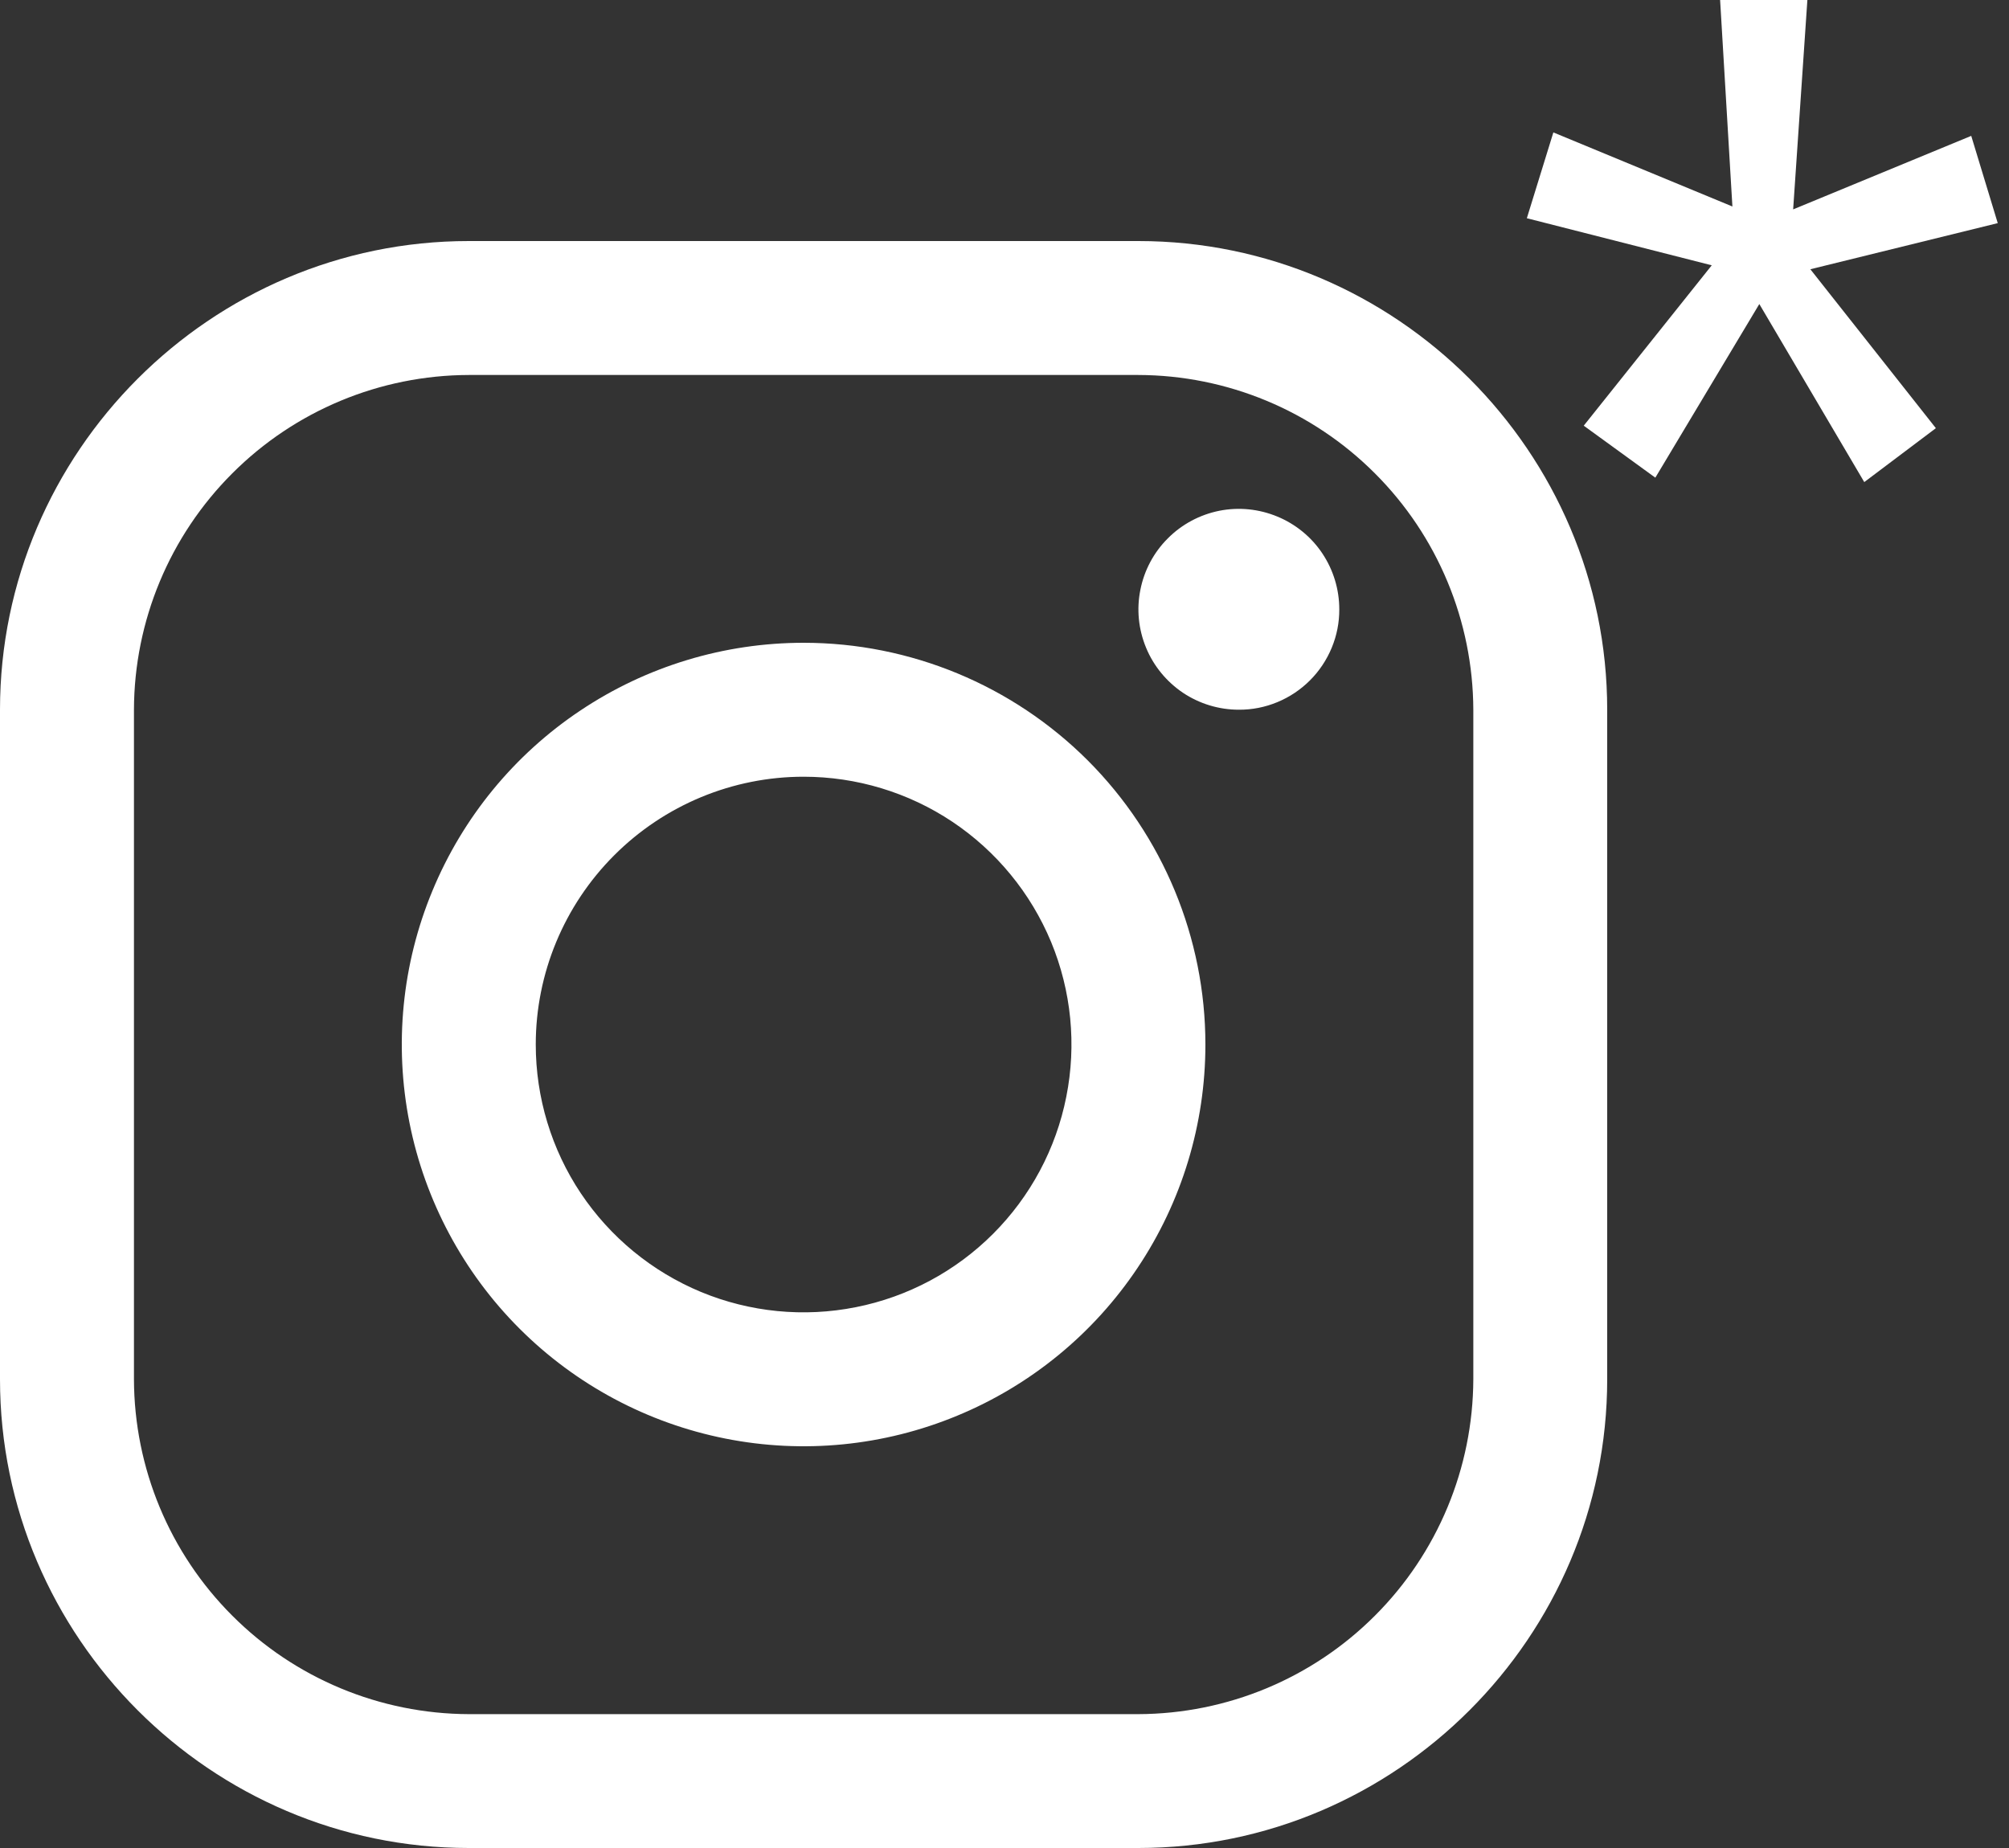 <?xml version="1.0" encoding="UTF-8"?> <svg xmlns="http://www.w3.org/2000/svg" width="25" height="23" viewBox="0 0 25 23" fill="none"><rect x="0" y="0" width="25" height="23" fill="#333333" stroke="none"/><path d="M14.166 4.667C15.271 4.67 16.329 5.11 17.109 5.891C17.89 6.671 18.33 7.729 18.334 8.833V17.166C18.33 18.271 17.89 19.329 17.109 20.109C16.329 20.89 15.271 21.33 14.166 21.334H5.833C4.729 21.33 3.671 20.89 2.891 20.109C2.11 19.329 1.67 18.271 1.667 17.166V8.833C1.67 7.729 2.11 6.671 2.891 5.891C3.671 5.11 4.729 4.67 5.833 4.667H14.166ZM14.166 3H5.833C2.625 3 0 5.625 0 8.833V17.166C0 20.375 2.625 23 5.833 23H14.166C17.375 23 20 20.375 20 17.166V8.833C20 5.625 17.375 3 14.166 3Z" fill="white"></path><path d="M15.416 8.833C15.169 8.833 14.928 8.76 14.722 8.623C14.517 8.485 14.356 8.29 14.262 8.062C14.167 7.833 14.142 7.582 14.191 7.34C14.239 7.097 14.358 6.874 14.533 6.7C14.707 6.525 14.93 6.406 15.173 6.357C15.415 6.309 15.666 6.334 15.895 6.429C16.123 6.523 16.319 6.683 16.456 6.889C16.593 7.095 16.666 7.336 16.666 7.583C16.667 7.748 16.635 7.91 16.572 8.062C16.509 8.214 16.417 8.352 16.301 8.468C16.185 8.584 16.047 8.676 15.895 8.739C15.743 8.802 15.581 8.834 15.416 8.833Z" fill="white"></path><path d="M10 9.667C10.659 9.667 11.304 9.862 11.852 10.228C12.4 10.595 12.827 11.115 13.08 11.724C13.332 12.333 13.398 13.004 13.269 13.65C13.141 14.297 12.823 14.891 12.357 15.357C11.891 15.823 11.297 16.141 10.65 16.269C10.004 16.398 9.333 16.332 8.724 16.08C8.115 15.827 7.595 15.4 7.228 14.852C6.862 14.304 6.667 13.659 6.667 13C6.667 12.116 7.019 11.269 7.644 10.644C8.269 10.019 9.116 9.667 10 9.667ZM10 8C9.011 8 8.044 8.293 7.222 8.843C6.4 9.392 5.759 10.173 5.381 11.087C5.002 12 4.903 13.005 5.096 13.976C5.289 14.945 5.765 15.836 6.464 16.535C7.164 17.235 8.055 17.711 9.025 17.904C9.994 18.097 11 17.998 11.913 17.619C12.827 17.241 13.608 16.6 14.157 15.778C14.707 14.956 15 13.989 15 13C15 11.674 14.473 10.402 13.536 9.464C12.598 8.527 11.326 8 10 8Z" fill="white"></path><path d="M21.301 3.302L19 2.716L19.33 1.648L21.558 2.57L21.405 0H22.491L22.314 2.606L24.53 1.691L24.86 2.777L22.528 3.351L24.09 5.329L23.199 6L21.893 3.784L20.599 5.945L19.708 5.298L21.301 3.302Z" fill="white"></path></svg> 